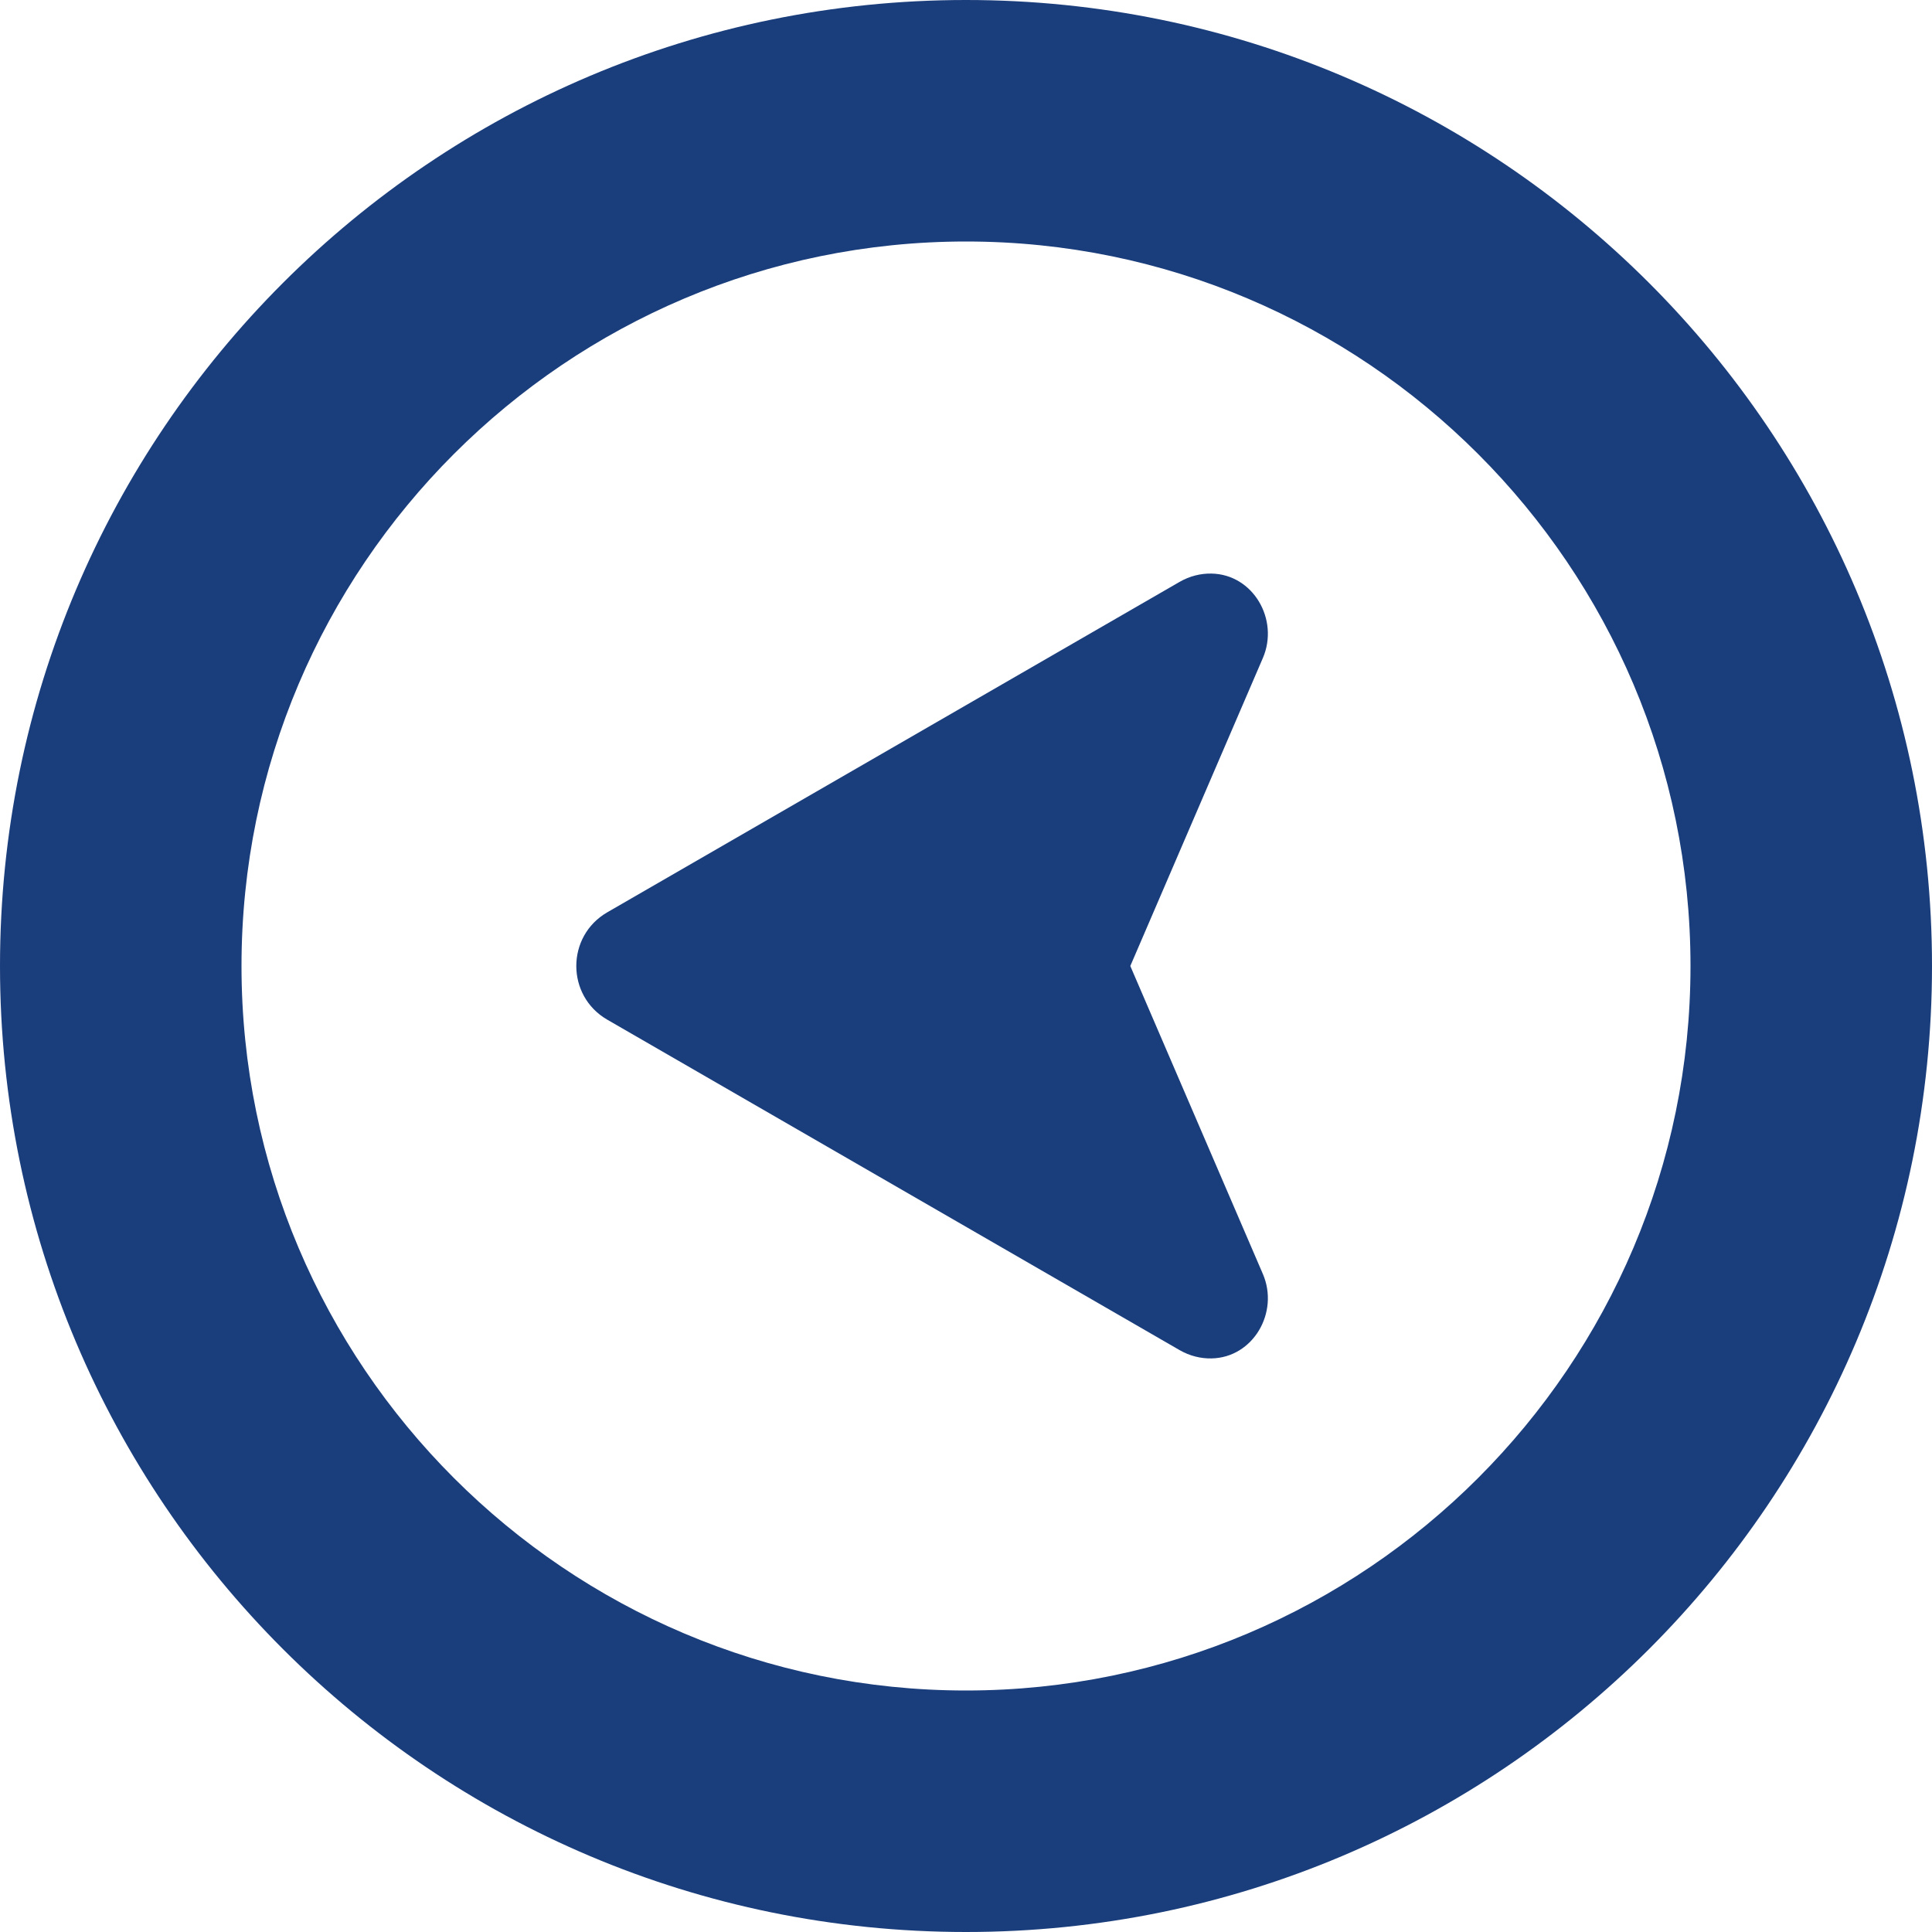 <!--?xml version="1.0" encoding="utf-8"?-->
<!-- Generator: Adobe Illustrator 18.0.0, SVG Export Plug-In . SVG Version: 6.00 Build 0)  -->

<svg version="1.1" id="_x31_0" xmlns="http://www.w3.org/2000/svg" xmlns:xlink="http://www.w3.org/1999/xlink" x="0px" y="0px" viewBox="0 0 512 512" style="width: 256px; height: 256px; opacity: 1;" xml:space="preserve">
<style type="text/css">
	.st0{fill:#374149;}
</style>
<g>
	<path class="st0" d="M256,0C114.614,0,0,114.614,0,256s114.614,256,256,256s256-114.614,256-256S397.386,0,256,0z M256,448
		c-105.867,0-192-86.133-192-192S150.133,64,256,64s192,86.133,192,192S361.867,448,256,448z" style="fill: rgb(26, 61, 124);"></path>
	<path class="st0" d="M321.043,152.004c-2.828-0.051-5.738,0.641-8.477,2.222l-151.621,87.539
		c-5.481,3.164-8.219,8.699-8.219,14.234c0,5.535,2.738,11.07,8.219,14.234l151.621,87.539c2.738,1.582,5.649,2.274,8.477,2.222
		c11.062-0.191,18.007-12.207,13.633-22.371L299.543,256l35.133-81.625C339.05,164.211,332.106,152.195,321.043,152.004z" style="fill: rgb(26, 61, 124);"></path>
</g>
</svg>
